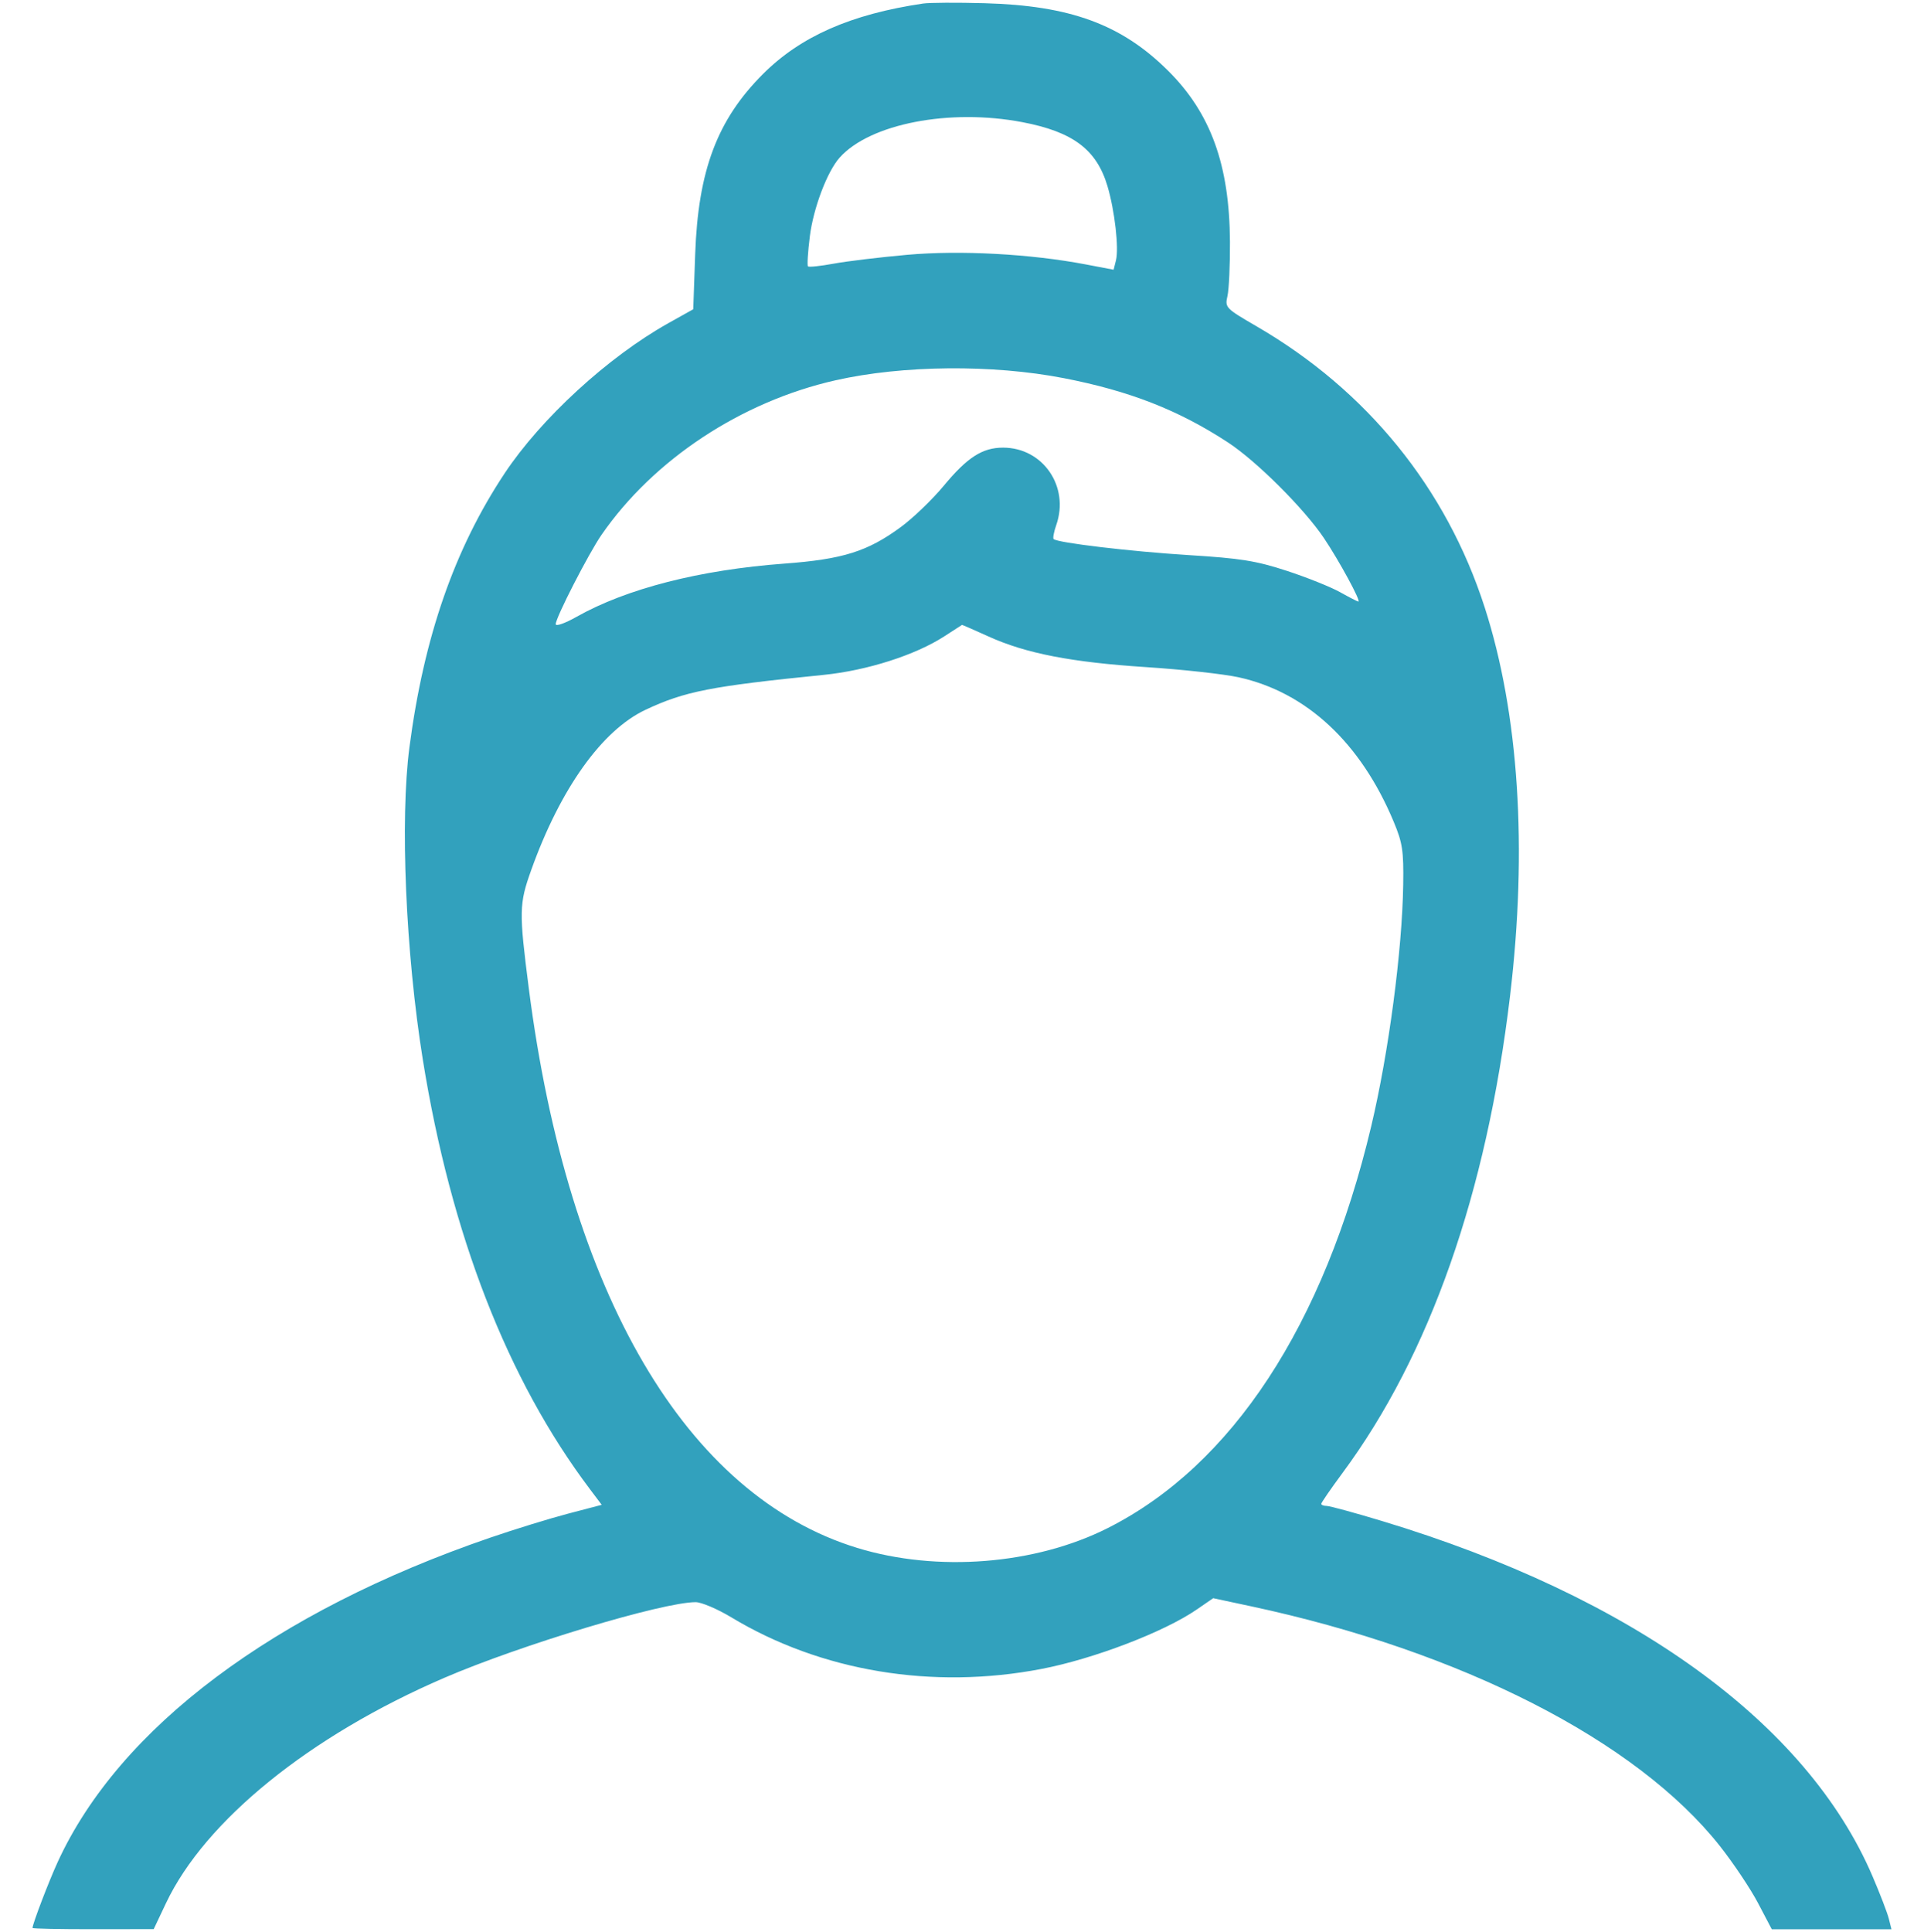 <?xml version="1.0" encoding="UTF-8"?> <svg xmlns="http://www.w3.org/2000/svg" width="500" height="502" viewBox="0 0 500 502" fill="none"> <path fill-rule="evenodd" clip-rule="evenodd" d="M239.894 0.919C221.126 3.699 208.073 9.442 198.29 19.224C186.376 31.137 181.425 44.296 180.659 66.084L180.157 80.355L173.664 83.986C158.057 92.717 140.605 108.728 131.129 123.01C118.104 142.644 110.16 165.501 106.399 194.172C103.934 212.973 105.422 247.659 109.886 275.375C117.194 320.755 131.884 358.51 153.282 386.901L156.374 391.005L147.647 393.294C142.847 394.552 133.747 397.356 127.423 399.525C71.179 418.809 31.013 448.919 15.005 483.793C12.636 488.955 8.455 499.905 8.455 500.949C8.455 501.137 15.54 501.283 24.2 501.272L39.946 501.252L43.13 494.523C53.28 473.075 80.498 451.034 115.427 435.973C135.255 427.424 172.214 416.296 180.779 416.296C182.285 416.296 186.465 418.073 190.066 420.246C213.319 434.273 242.319 439.097 270.654 433.649C284.219 431.041 302.532 424.038 310.97 418.23L315.276 415.267L325.073 417.361C379.823 429.063 425.339 452.322 446.928 479.63C450.432 484.063 454.907 490.751 456.872 494.492L460.445 501.292H475.995H491.545L490.858 498.542C490.48 497.029 488.563 492.042 486.595 487.458C469.512 447.638 424.184 414.848 359.026 395.172C351.968 393.041 345.556 391.297 344.78 391.297C344.003 391.297 343.367 391.048 343.367 390.744C343.367 390.439 345.866 386.81 348.922 382.678C371.556 352.065 386.31 310.051 392.423 258.803C397.001 220.424 394.713 185.366 385.832 157.808C375.847 126.825 355.247 101.443 326.577 84.803C318.472 80.098 318.302 79.92 318.991 76.9C319.379 75.201 319.669 68.862 319.635 62.812C319.522 42.813 314.634 29.353 303.466 18.287C291.393 6.326 278.104 1.451 255.89 0.835C248.742 0.637 241.544 0.675 239.894 0.919ZM297.879 173.342C278.428 172.08 266.597 169.782 256.895 165.382C253.166 163.692 250.064 162.337 250.003 162.372C249.941 162.407 247.867 163.747 245.393 165.349C237.886 170.21 225.314 174.225 214.058 175.357C184.708 178.308 177.967 179.628 167.771 184.42C156.439 189.745 145.594 204.951 138.033 226.115C134.896 234.896 134.857 236.831 137.428 256.854C147.621 336.262 178.347 388.591 222.77 402.202C243.563 408.572 268.998 406.558 287.882 397.045C320.166 380.781 344.075 344.319 356.349 292.629C360.885 273.524 364.399 246.975 364.658 229.852C364.791 221.071 364.48 219.014 362.191 213.526C353.623 192.99 339.51 179.846 321.873 175.979C318.024 175.135 307.226 173.948 297.879 173.342ZM276.475 98.263C293.578 101.587 306.278 106.561 319.138 114.974C326.52 119.802 338.895 132.137 344.055 139.809C348.022 145.707 353.773 156.308 353.007 156.308C352.792 156.308 350.644 155.205 348.233 153.857C345.822 152.51 339.599 150.017 334.403 148.319C326.451 145.72 322.421 145.074 308.919 144.235C293.864 143.299 274.776 141.033 273.809 140.066C273.571 139.828 273.883 138.179 274.503 136.401C277.983 126.415 271.026 116.31 260.673 116.31C255.3 116.31 251.384 118.83 245.254 126.23C242.328 129.761 237.328 134.571 234.141 136.918C225.491 143.286 219.044 145.316 203.903 146.439C181.819 148.076 162.811 152.942 149.79 160.294C146.816 161.972 144.419 162.81 144.419 162.171C144.419 160.482 152.949 143.846 156.308 138.984C169.824 119.417 192.641 104.346 217.127 98.816C234.577 94.873 257.911 94.656 276.475 98.263ZM287.81 48.384C284.985 38.87 278.87 34.266 265.712 31.748C246.795 28.129 226.068 32.147 218.197 40.96C214.968 44.576 211.378 54.056 210.457 61.405C209.948 65.458 209.729 68.973 209.972 69.215C210.214 69.457 213.225 69.137 216.662 68.504C220.1 67.87 228.699 66.836 235.772 66.206C249.523 64.981 267.797 65.966 282.176 68.706L289.4 70.083L290.013 67.641C290.807 64.478 289.69 54.717 287.81 48.384Z" fill="#32A1BD"></path> </svg> 
